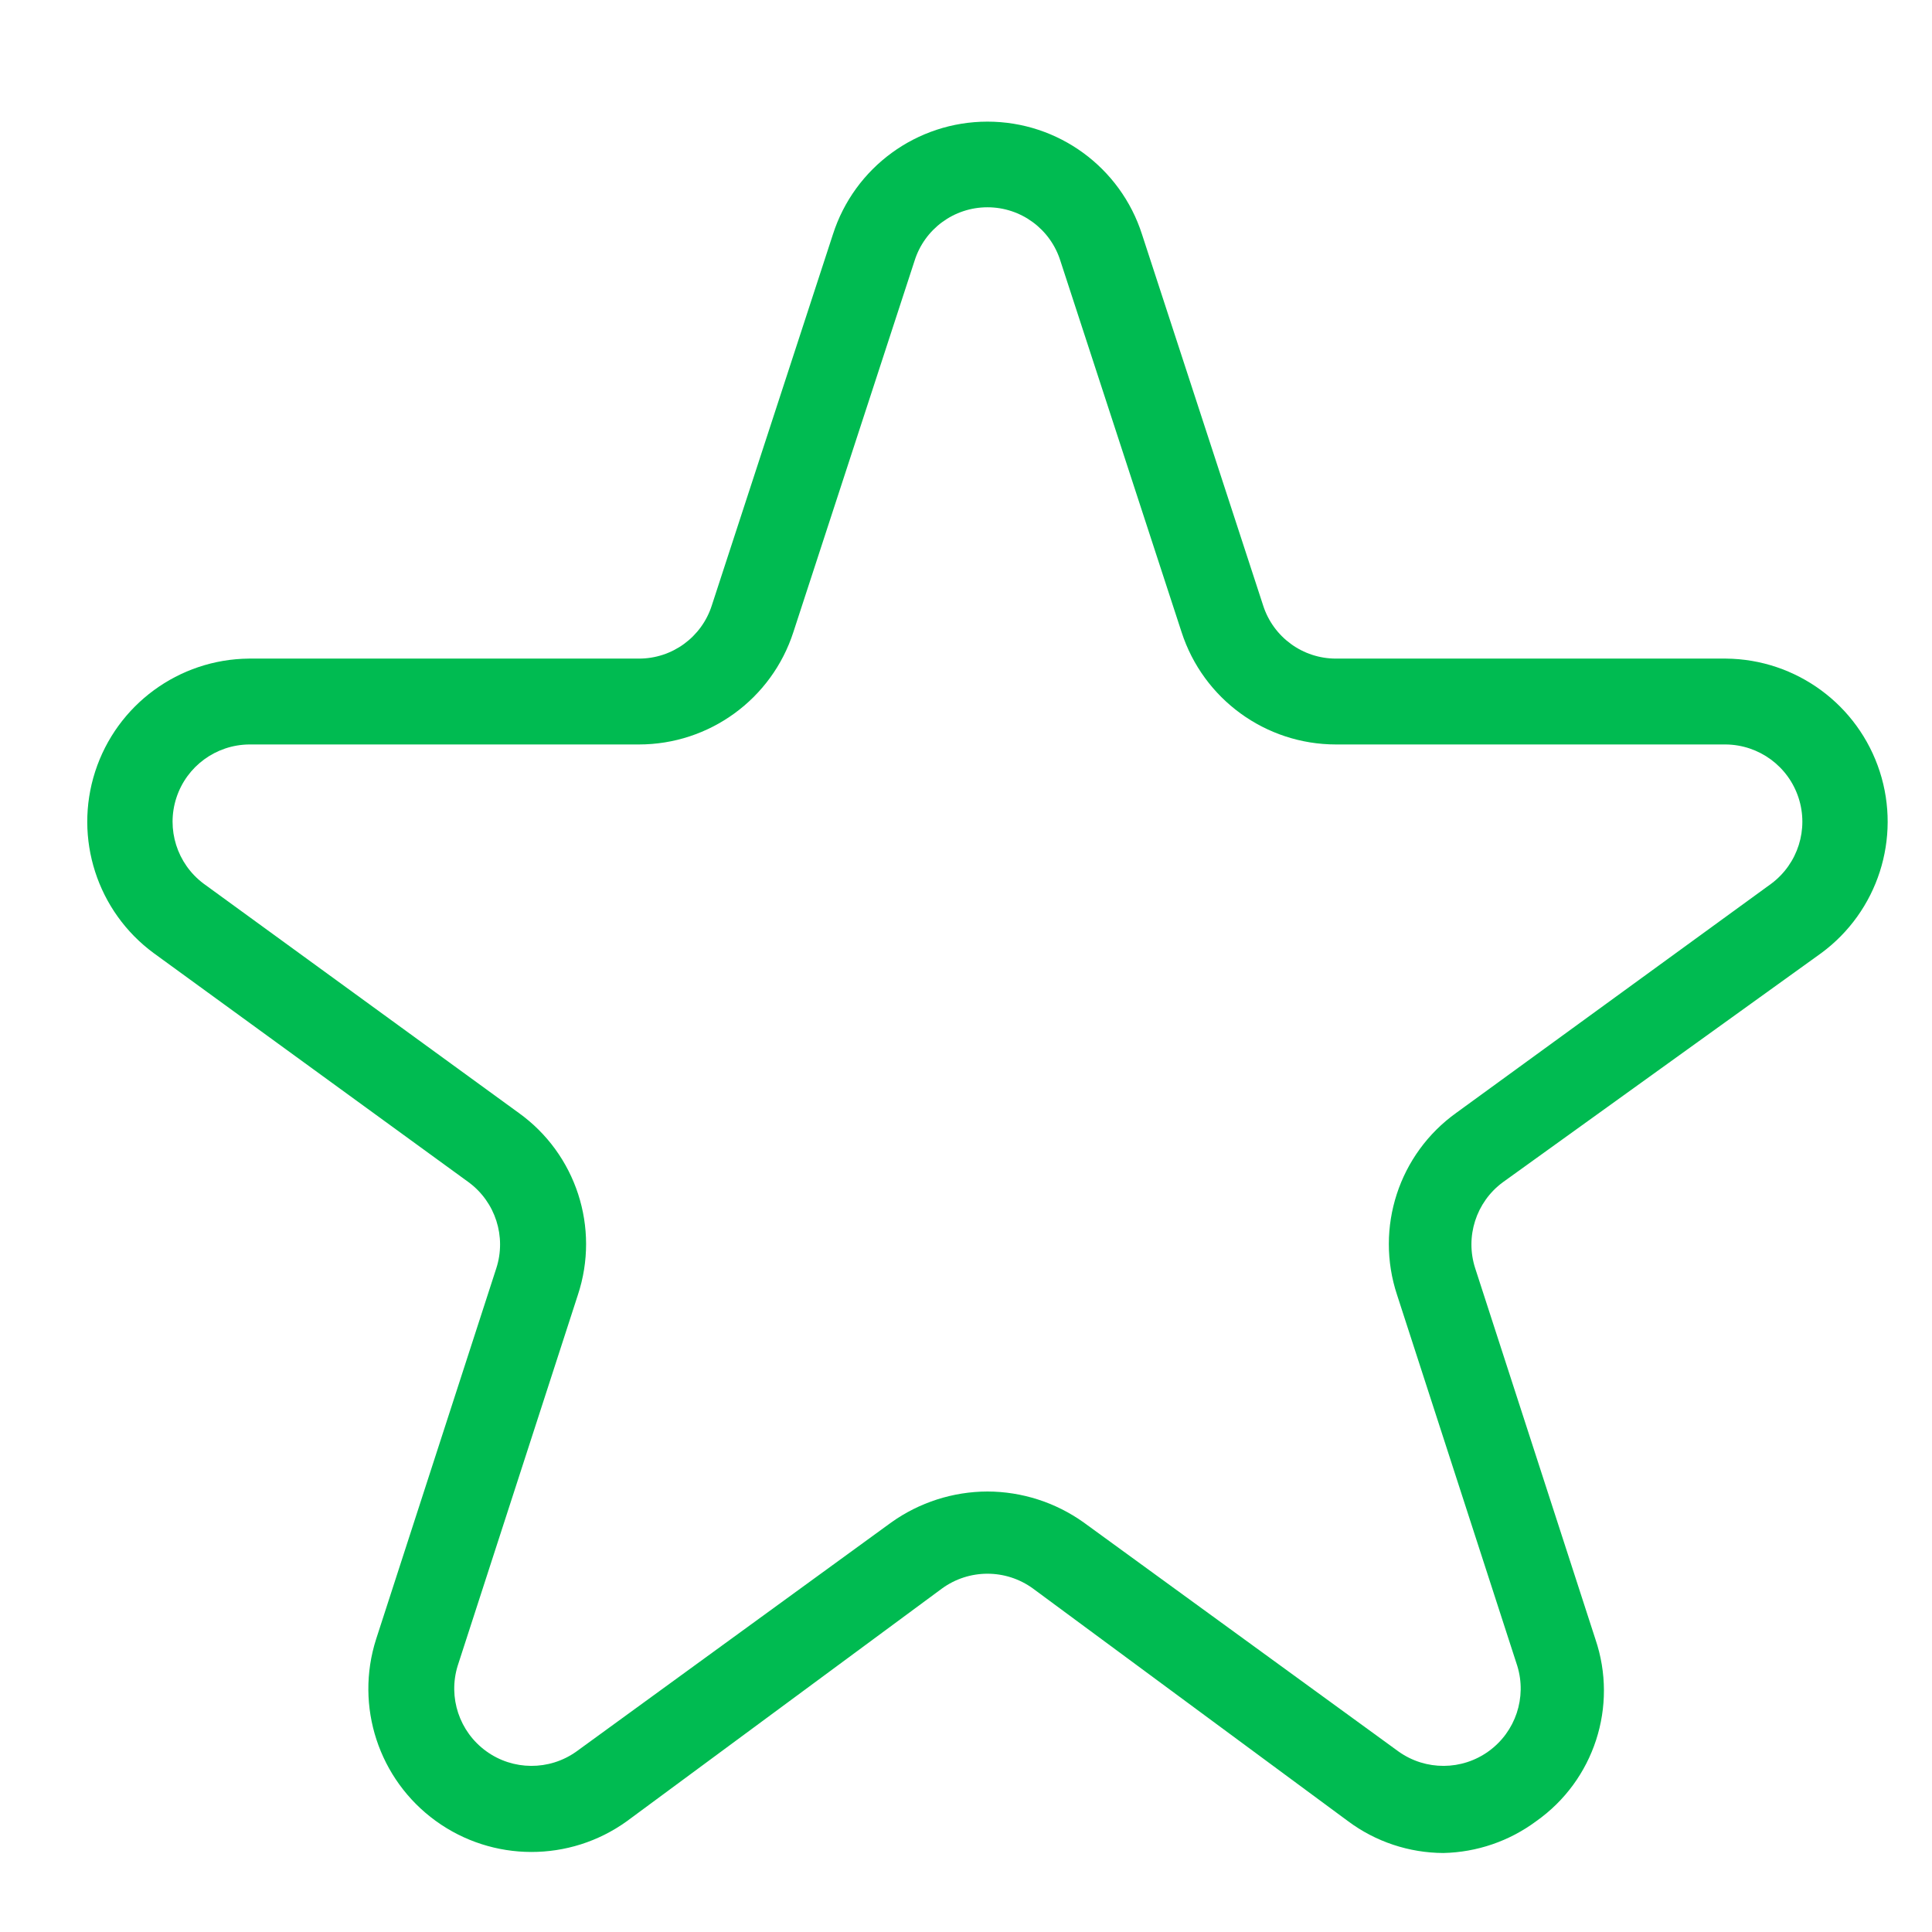 <?xml version="1.0" encoding="UTF-8"?>
<svg width="45px" height="45px" viewBox="0 0 45 45" version="1.1" xmlns="http://www.w3.org/2000/svg" xmlns:xlink="http://www.w3.org/1999/xlink">
    <title>Group 9</title>
    <g id="UI-select" stroke="none" stroke-width="1" fill="none" fill-rule="evenodd">
        <g id="Accueil-v1" transform="translate(-845, -3403)">
            <g id="Pourquoi" transform="translate(200, 3061)">
                <g id="Group-9" transform="translate(645, 342)">
                    <g id="star" transform="translate(2, 2)" fill="#00BB51" fill-rule="nonzero">
                        <path d="M31.62,41.16 C30.82,41.157 30.042,40.898 29.4,40.42 L22.06,35 C21.428,34.54 20.572,34.54 19.94,35 L12.6,40.42 C11.269,41.378 9.474,41.374 8.147,40.411 C6.821,39.448 6.261,37.742 6.76,36.18 L9.56,27.54 C9.798,26.805 9.54,26 8.92,25.54 L1.58,20.2 C0.263,19.23 -0.286,17.526 0.217,15.97 C0.721,14.414 2.164,13.354 3.8,13.34 L12.88,13.34 C13.656,13.342 14.344,12.84 14.58,12.1 L17.4,3.46 C17.901,1.895 19.356,0.833 21,0.833 C22.644,0.833 24.099,1.895 24.6,3.46 L24.6,3.46 L27.42,12.1 C27.656,12.84 28.344,13.342 29.12,13.34 L38.2,13.34 C39.836,13.354 41.279,14.414 41.783,15.97 C42.286,17.526 41.737,19.23 40.42,20.2 L33,25.54 C32.38,26 32.122,26.805 32.36,27.54 L35.16,36.18 C35.692,37.743 35.13,39.469 33.78,40.42 C33.154,40.885 32.399,41.143 31.62,41.16 L31.62,41.16 Z M21,32.74 C21.803,32.742 22.586,32.994 23.24,33.46 L30.58,38.8 C31.209,39.245 32.052,39.241 32.676,38.788 C33.3,38.336 33.567,37.537 33.34,36.8 L30.54,28.16 C30.022,26.597 30.581,24.879 31.92,23.92 L39.26,18.58 C39.877,18.117 40.131,17.313 39.891,16.58 C39.651,15.847 38.971,15.349 38.2,15.34 L29.12,15.34 C27.478,15.341 26.024,14.282 25.52,12.72 L22.7,4.08 C22.469,3.335 21.78,2.828 21,2.828 C20.22,2.828 19.531,3.335 19.3,4.08 L16.48,12.72 C15.976,14.282 14.522,15.341 12.88,15.34 L3.8,15.34 C3.029,15.349 2.349,15.847 2.109,16.58 C1.869,17.313 2.123,18.117 2.74,18.58 L10.08,23.92 C11.419,24.879 11.978,26.597 11.46,28.16 L8.66,36.8 C8.433,37.537 8.7,38.336 9.324,38.788 C9.948,39.241 10.791,39.245 11.42,38.8 L18.76,33.46 C19.414,32.994 20.197,32.742 21,32.74 L21,32.74 Z" id="Shape"></path>
                    </g>
                    <rect id="Rectangle" x="0" y="0" width="45" height="45"></rect>
                </g>
            </g>
        </g>
    </g>
</svg>